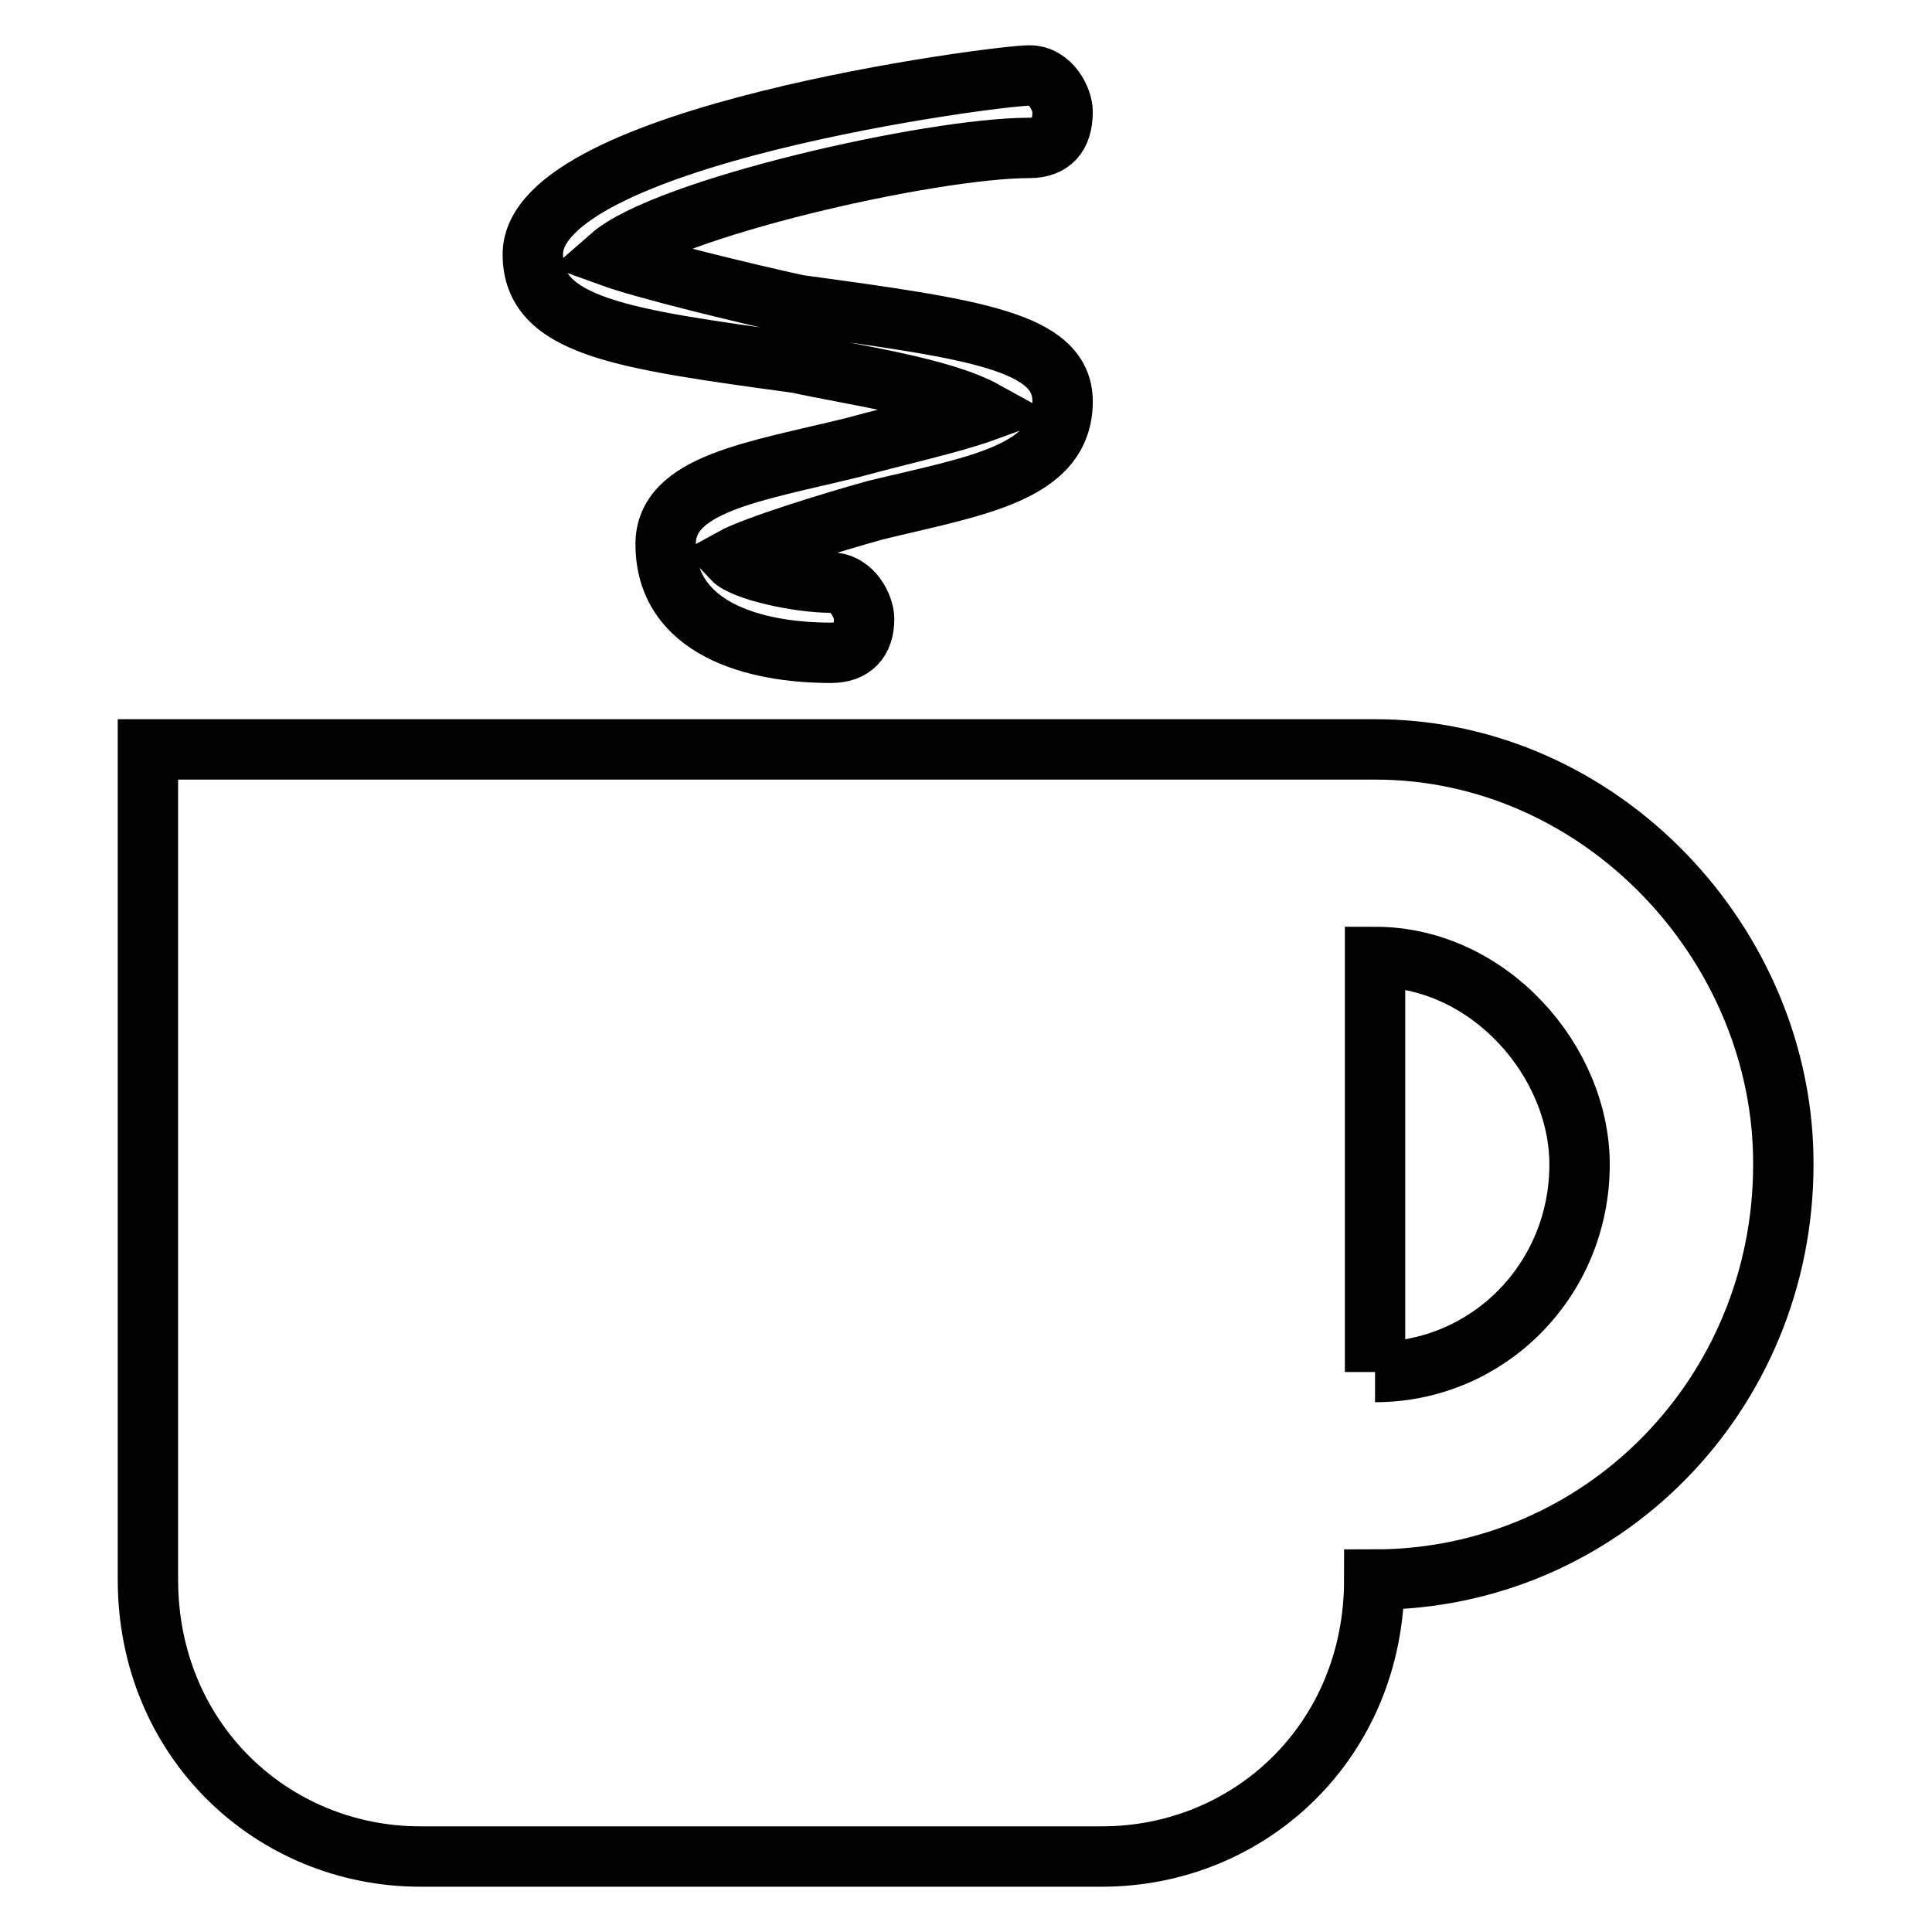<?xml version="1.0" encoding="utf-8"?>
<!-- Svg Vector Icons : http://www.onlinewebfonts.com/icon -->
<!DOCTYPE svg PUBLIC "-//W3C//DTD SVG 1.1//EN" "http://www.w3.org/Graphics/SVG/1.1/DTD/svg11.dtd">
<svg version="1.1" xmlns="http://www.w3.org/2000/svg" xmlns:xlink="http://www.w3.org/1999/xlink" x="0px" y="0px" viewBox="0 0 256 256" enable-background="new 0 0 256 256" xml:space="preserve">
<g> <path stroke-width="8" fill-opacity="0" stroke="#000000"  d="M182.2,99.3c-162.6,0-162.6,0-162.6,0c0,18.3,0,18.3,0,18.3l0,0c0,91.7,0,91.7,0,91.7 c0,21.4,16.6,36.7,36.1,36.7c90.3,0,90.3,0,90.3,0c19.6,0,36.1-15.3,36.1-36.7c30.1,0,54.2-24.5,54.2-55 C236.4,125.3,212.3,99.3,182.2,99.3 M182.2,181.8c0-55,0-55,0-55c15.1,0,27.1,13.8,27.1,27.5C209.3,169.6,197.2,181.8,182.2,181.8  M110.1,86.5c-10.2,0-21.9-3.2-21.9-14.4c0-8,11.7-9.6,24.8-12.8c5.8-1.6,13.1-3.2,17.5-4.8c-5.8-3.2-17.5-4.8-24.8-6.4 c-23.4-3.2-35.1-4.8-35.1-14.4C70.6,18,132,10,136.4,10c2.9,0,4.4,3.2,4.4,4.8c0,3.2-1.5,4.8-4.4,4.8c-13.1,0-48.2,8-55.5,14.4 c4.4,1.6,17.5,4.8,24.8,6.4c23.4,3.2,35.1,4.8,35.1,12.8c0,9.6-11.7,11.2-24.8,14.4c-5.8,1.6-16.1,4.8-19,6.4 c1.5,1.6,8.8,3.2,13.1,3.2c2.9,0,4.4,3.2,4.4,4.8C114.5,84.9,113,86.5,110.1,86.5"/></g>
</svg>